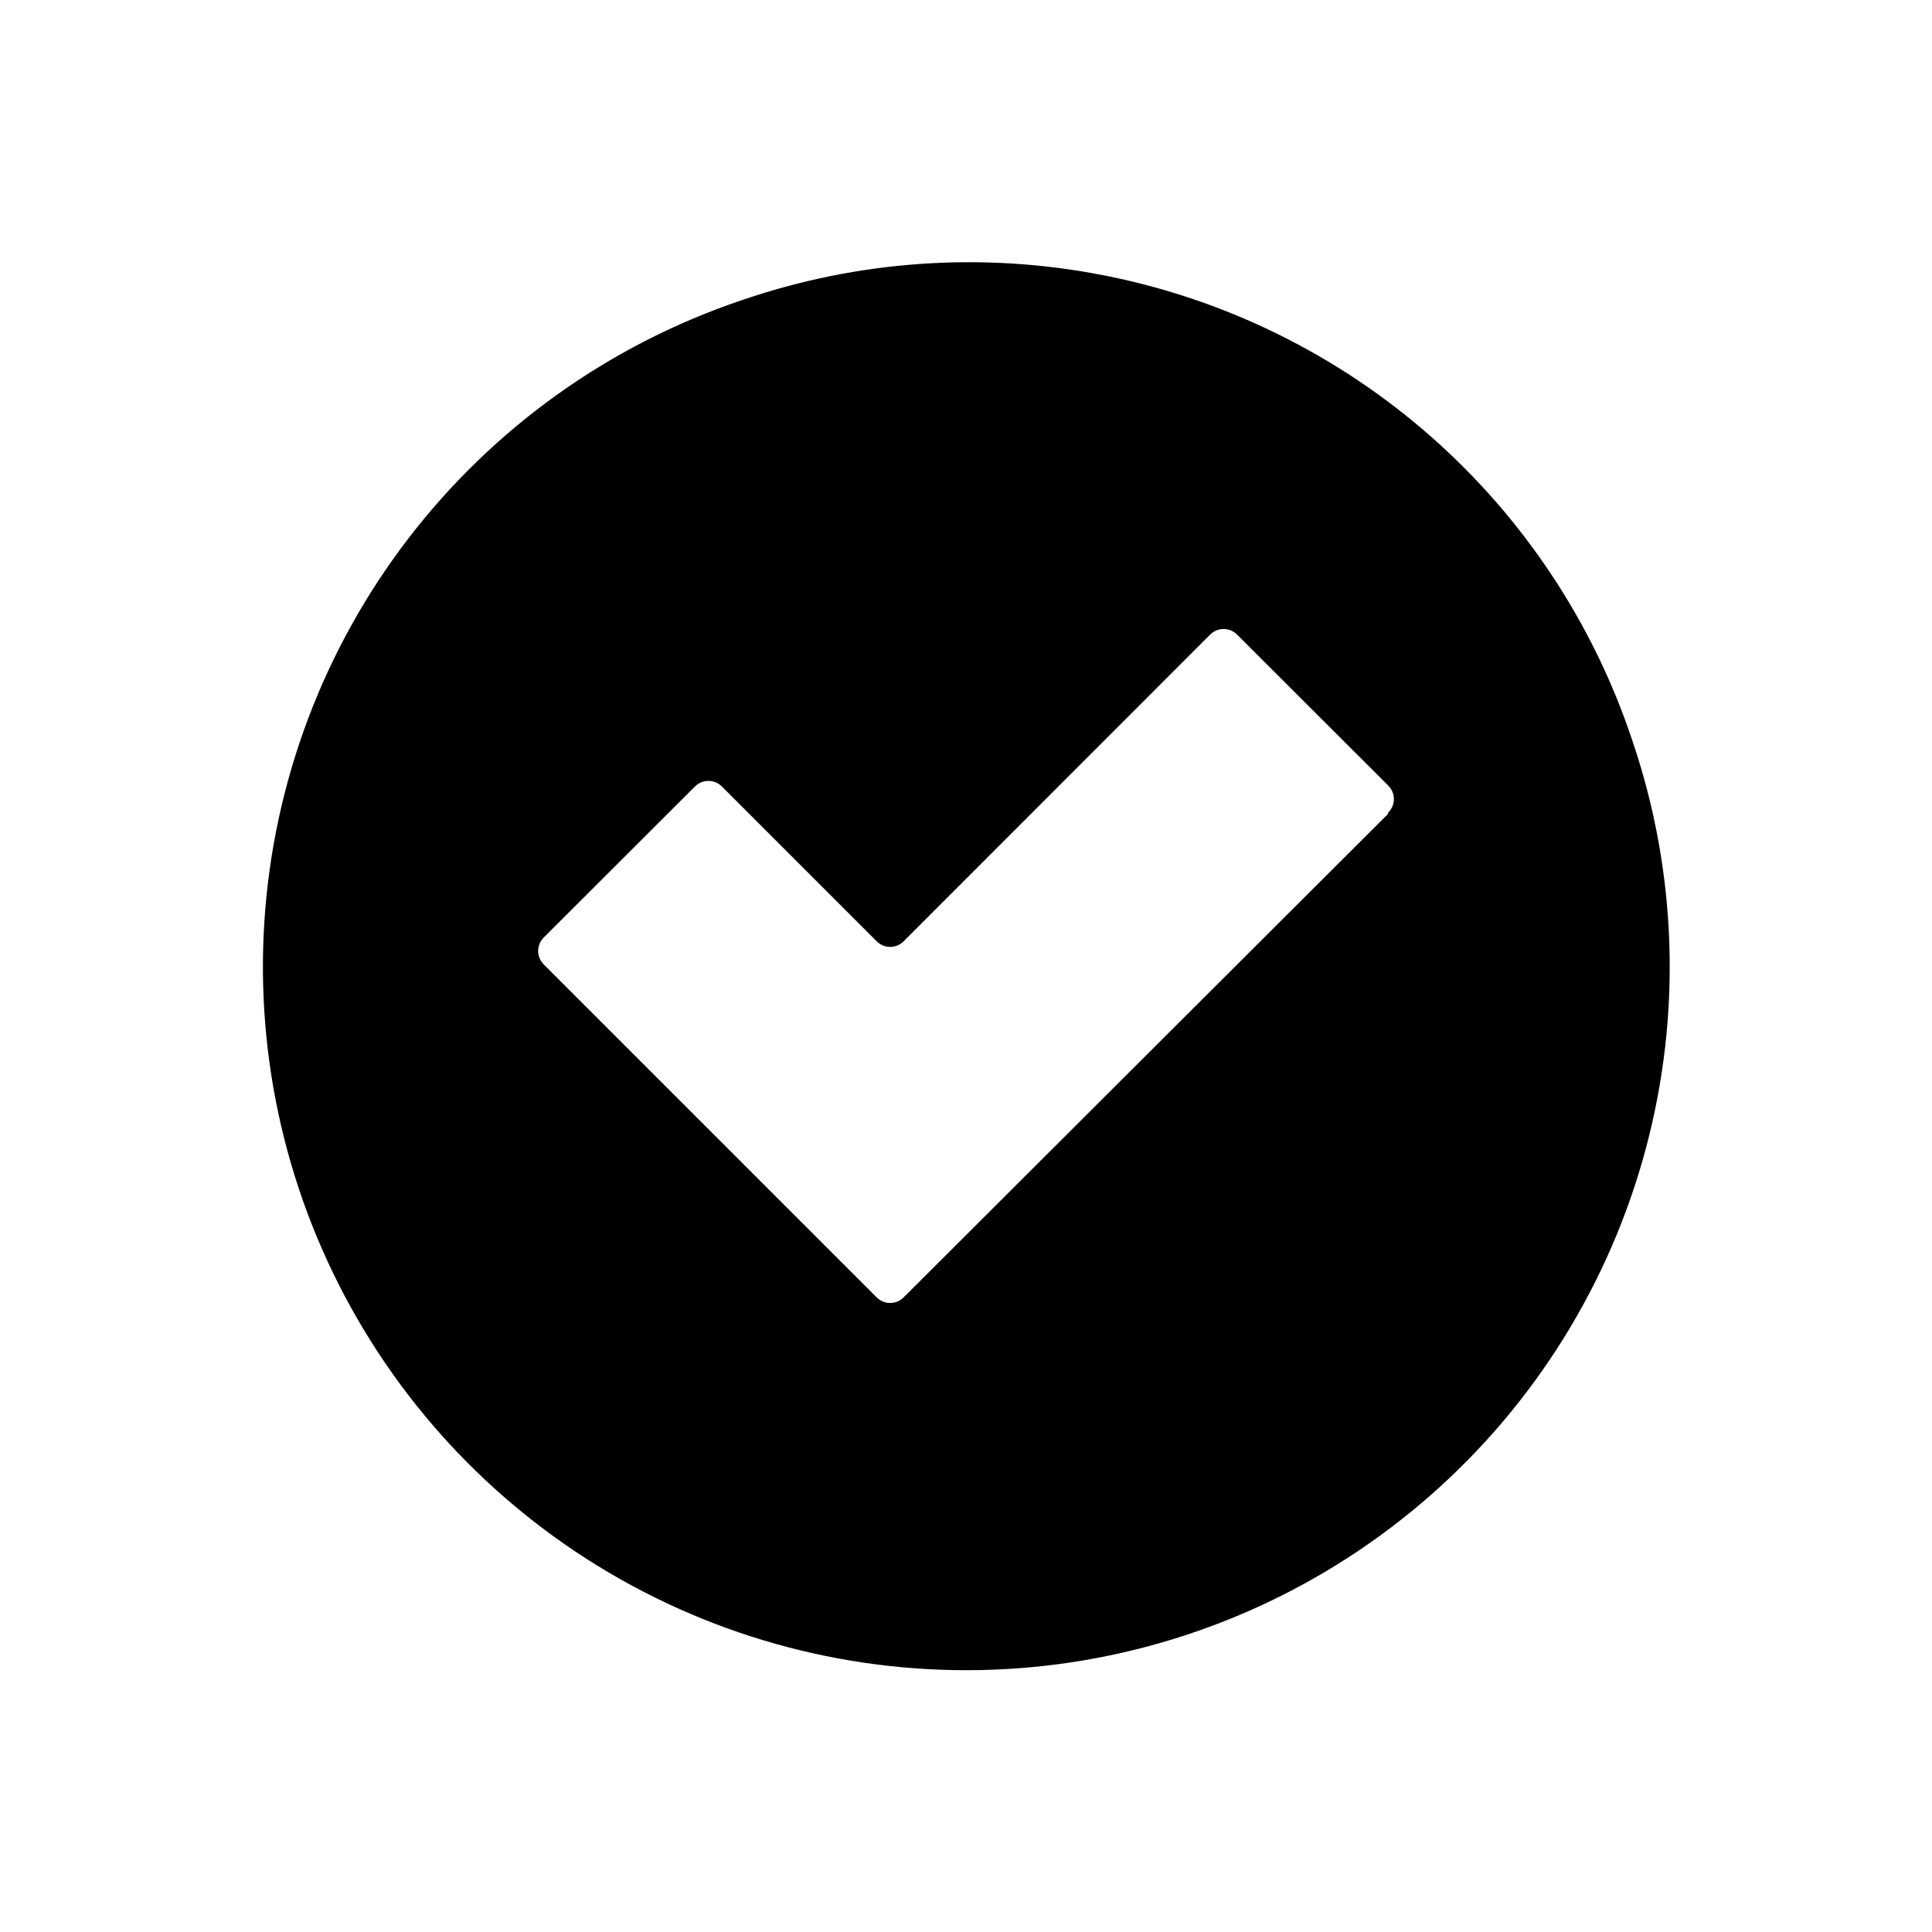 <?xml version="1.0" encoding="UTF-8"?>
<!-- Uploaded to: ICON Repo, www.svgrepo.com, Generator: ICON Repo Mixer Tools -->
<svg fill="#000000" width="800px" height="800px" version="1.1" viewBox="144 144 512 512" xmlns="http://www.w3.org/2000/svg">
 <path d="m340.25 223.66c-34.922 11.836-65.551 33.766-88.008 63.012-22.461 29.246-35.742 64.492-38.164 101.29-2.422 36.793 6.121 73.48 24.555 105.42 18.43 31.938 45.918 57.691 78.988 74.004 33.07 16.312 70.234 22.453 106.79 17.641s70.867-20.359 98.59-44.676c27.723-24.312 47.609-56.305 57.148-91.922 9.539-35.621 8.297-73.27-3.566-108.18-10.344-31.09-28.75-58.879-53.34-80.535-24.59-21.652-54.48-36.398-86.629-42.73-32.148-6.336-65.402-4.027-96.367 6.684zm171.6 136.03-128.32 128.07c-0.949 0.984-2.258 1.543-3.625 1.543-1.371 0-2.68-0.559-3.629-1.543l-88.117-88.117c-0.984-0.949-1.543-2.258-1.543-3.625 0-1.371 0.559-2.68 1.543-3.629l39.953-39.902c0.949-0.984 2.258-1.539 3.625-1.539 1.371 0 2.68 0.555 3.629 1.539l40.91 40.91c0.949 0.984 2.258 1.543 3.629 1.543 1.367 0 2.676-0.559 3.625-1.543l81.113-81.164c0.949-0.984 2.258-1.543 3.629-1.543 1.367 0 2.676 0.559 3.625 1.543l39.953 39.902c0.984 0.949 1.543 2.258 1.543 3.629 0 1.367-0.559 2.676-1.543 3.625z"/>
</svg>